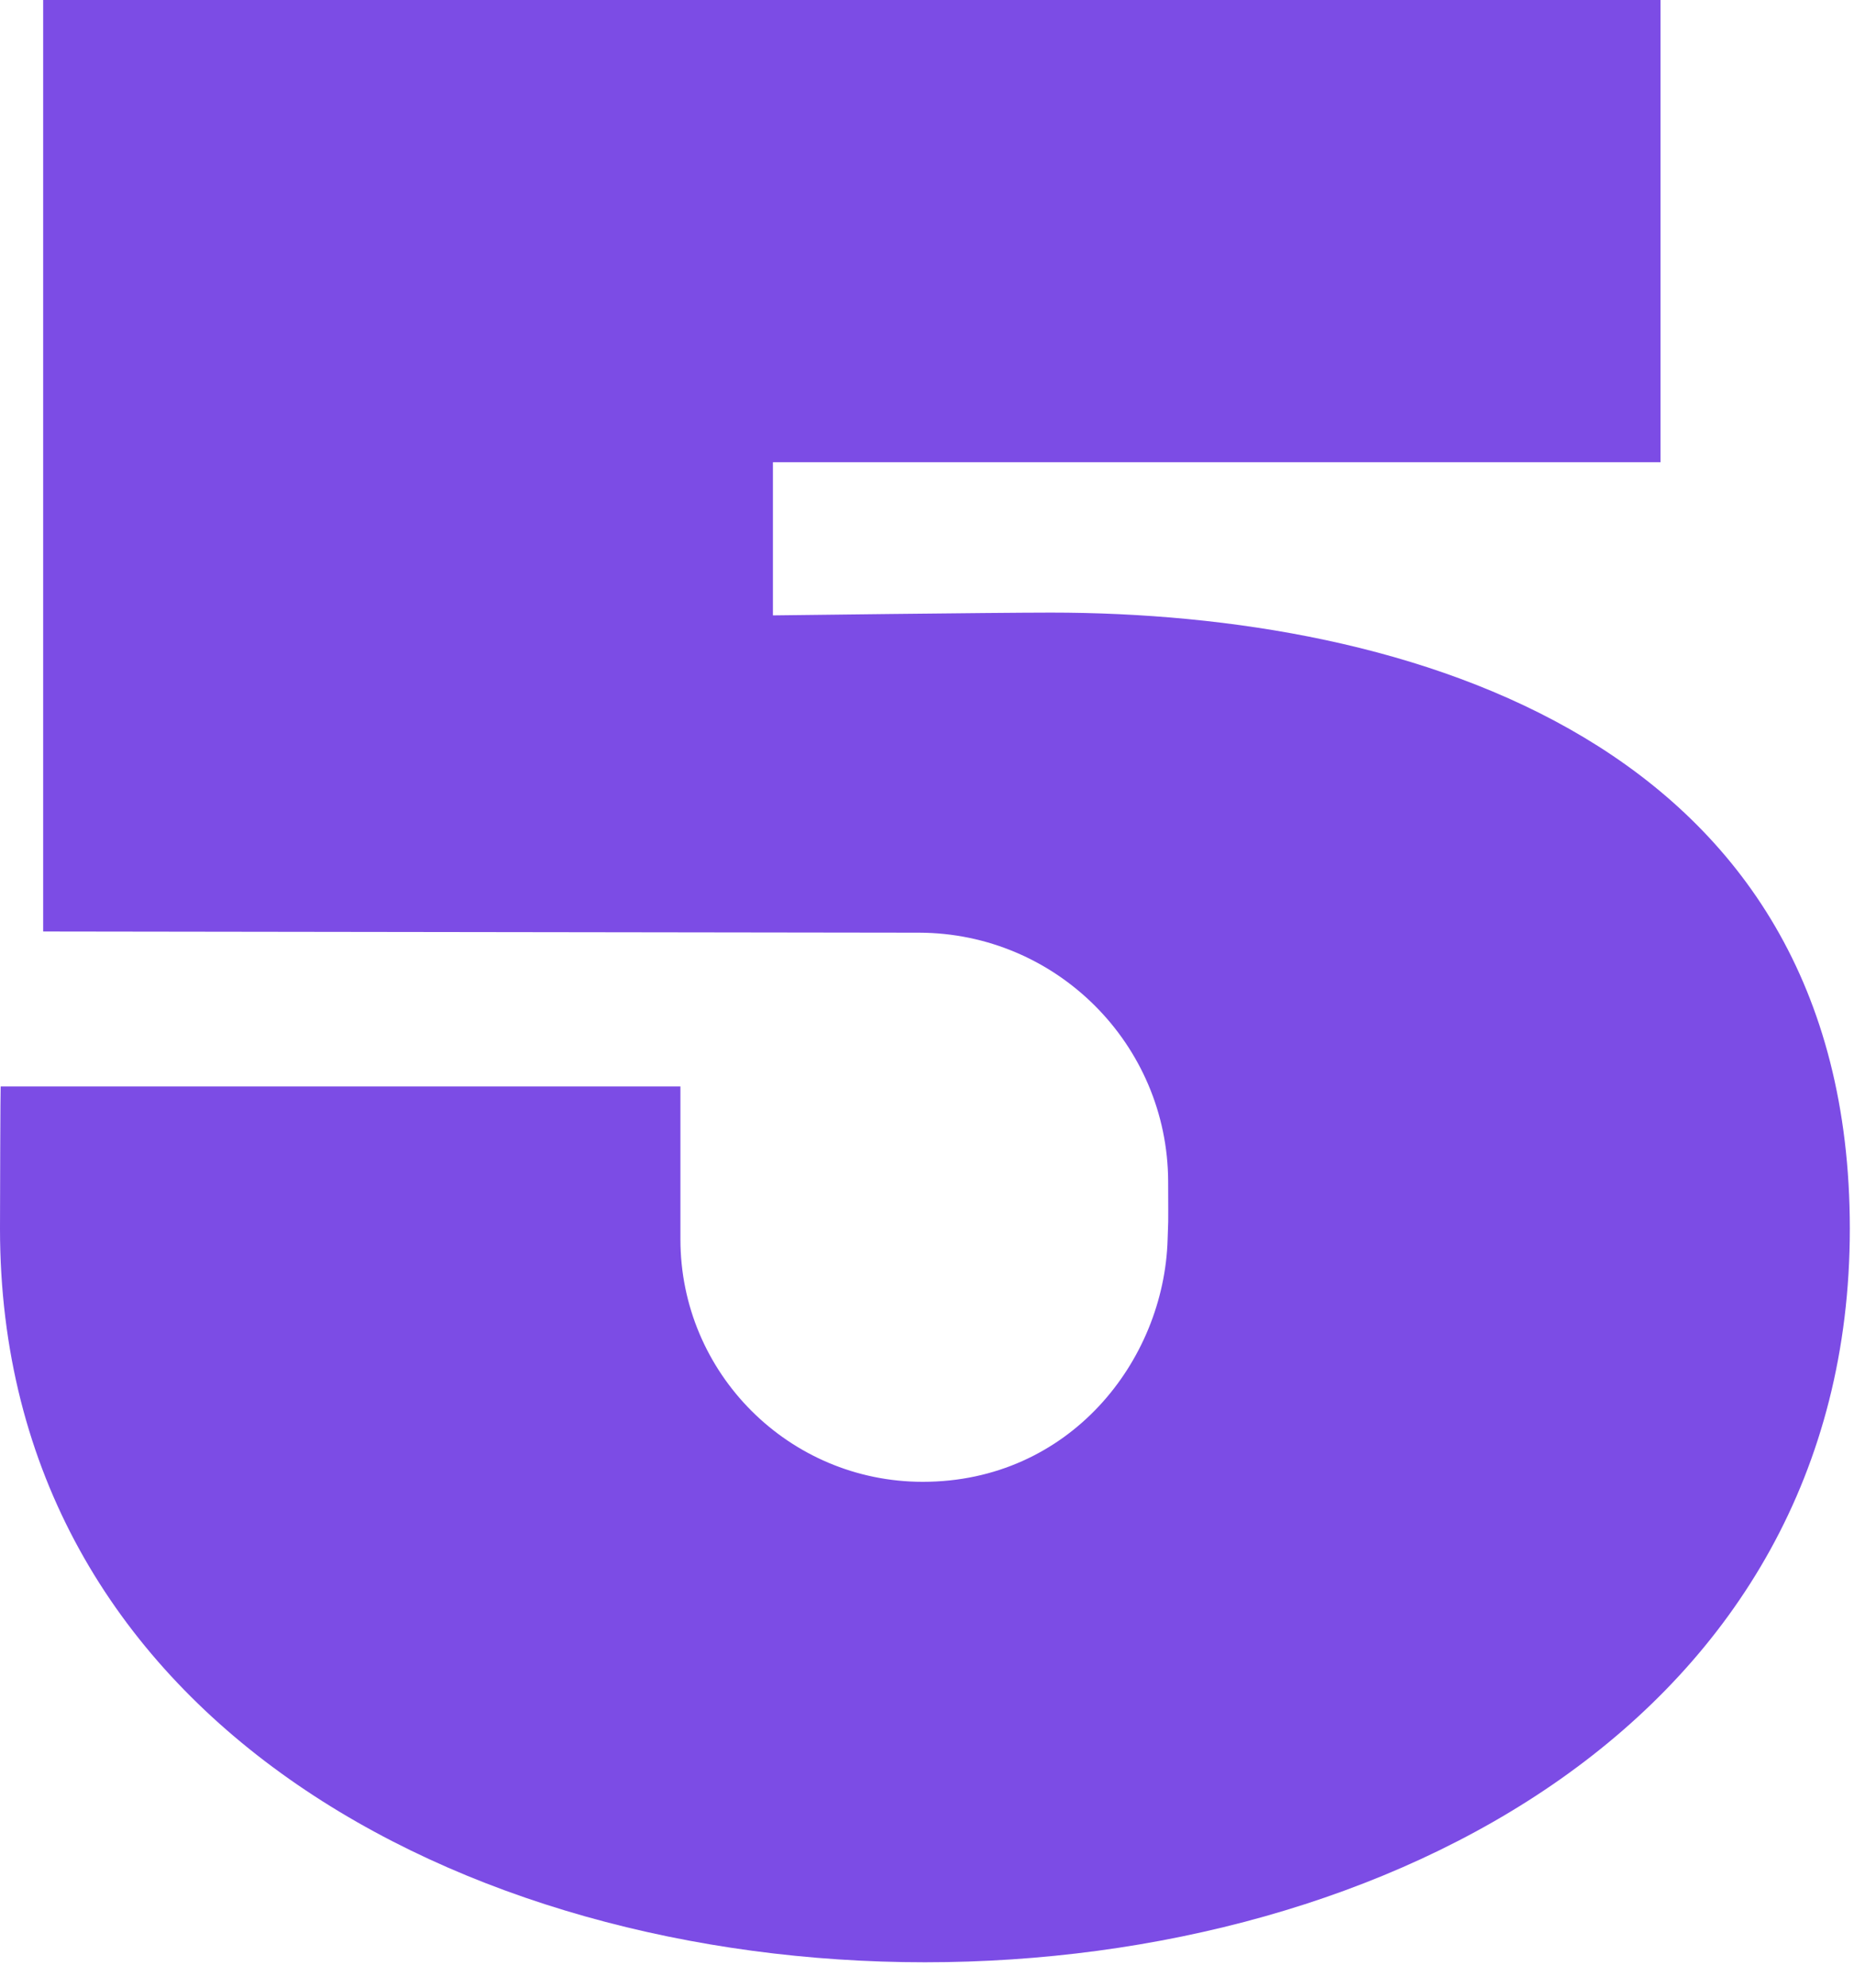 <?xml version="1.0" encoding="utf-8"?>
<svg xmlns="http://www.w3.org/2000/svg" fill="none" height="100%" overflow="visible" preserveAspectRatio="none" style="display: block;" viewBox="0 0 28 30" width="100%">
<path d="M25.078 6.976H11.673V9.288C11.673 9.288 15.012 9.246 15.871 9.246C21.258 9.246 27.937 11.174 27.937 18.545C27.937 33.307 0 33.307 0 18.545C0 18.139 0.006 16.404 0.01 16.398H10.276V18.704C10.276 20.726 11.915 22.365 13.936 22.365C16.148 22.365 17.582 20.545 17.634 18.704C17.644 18.346 17.645 18.641 17.642 17.833C17.635 15.759 15.951 14.081 13.879 14.077L0.652 14.059C0.652 13.145 0.652 0 0.652 0H25.078V6.974V6.976Z" fill="#7C4CE5" id="Vector"/>
</svg>